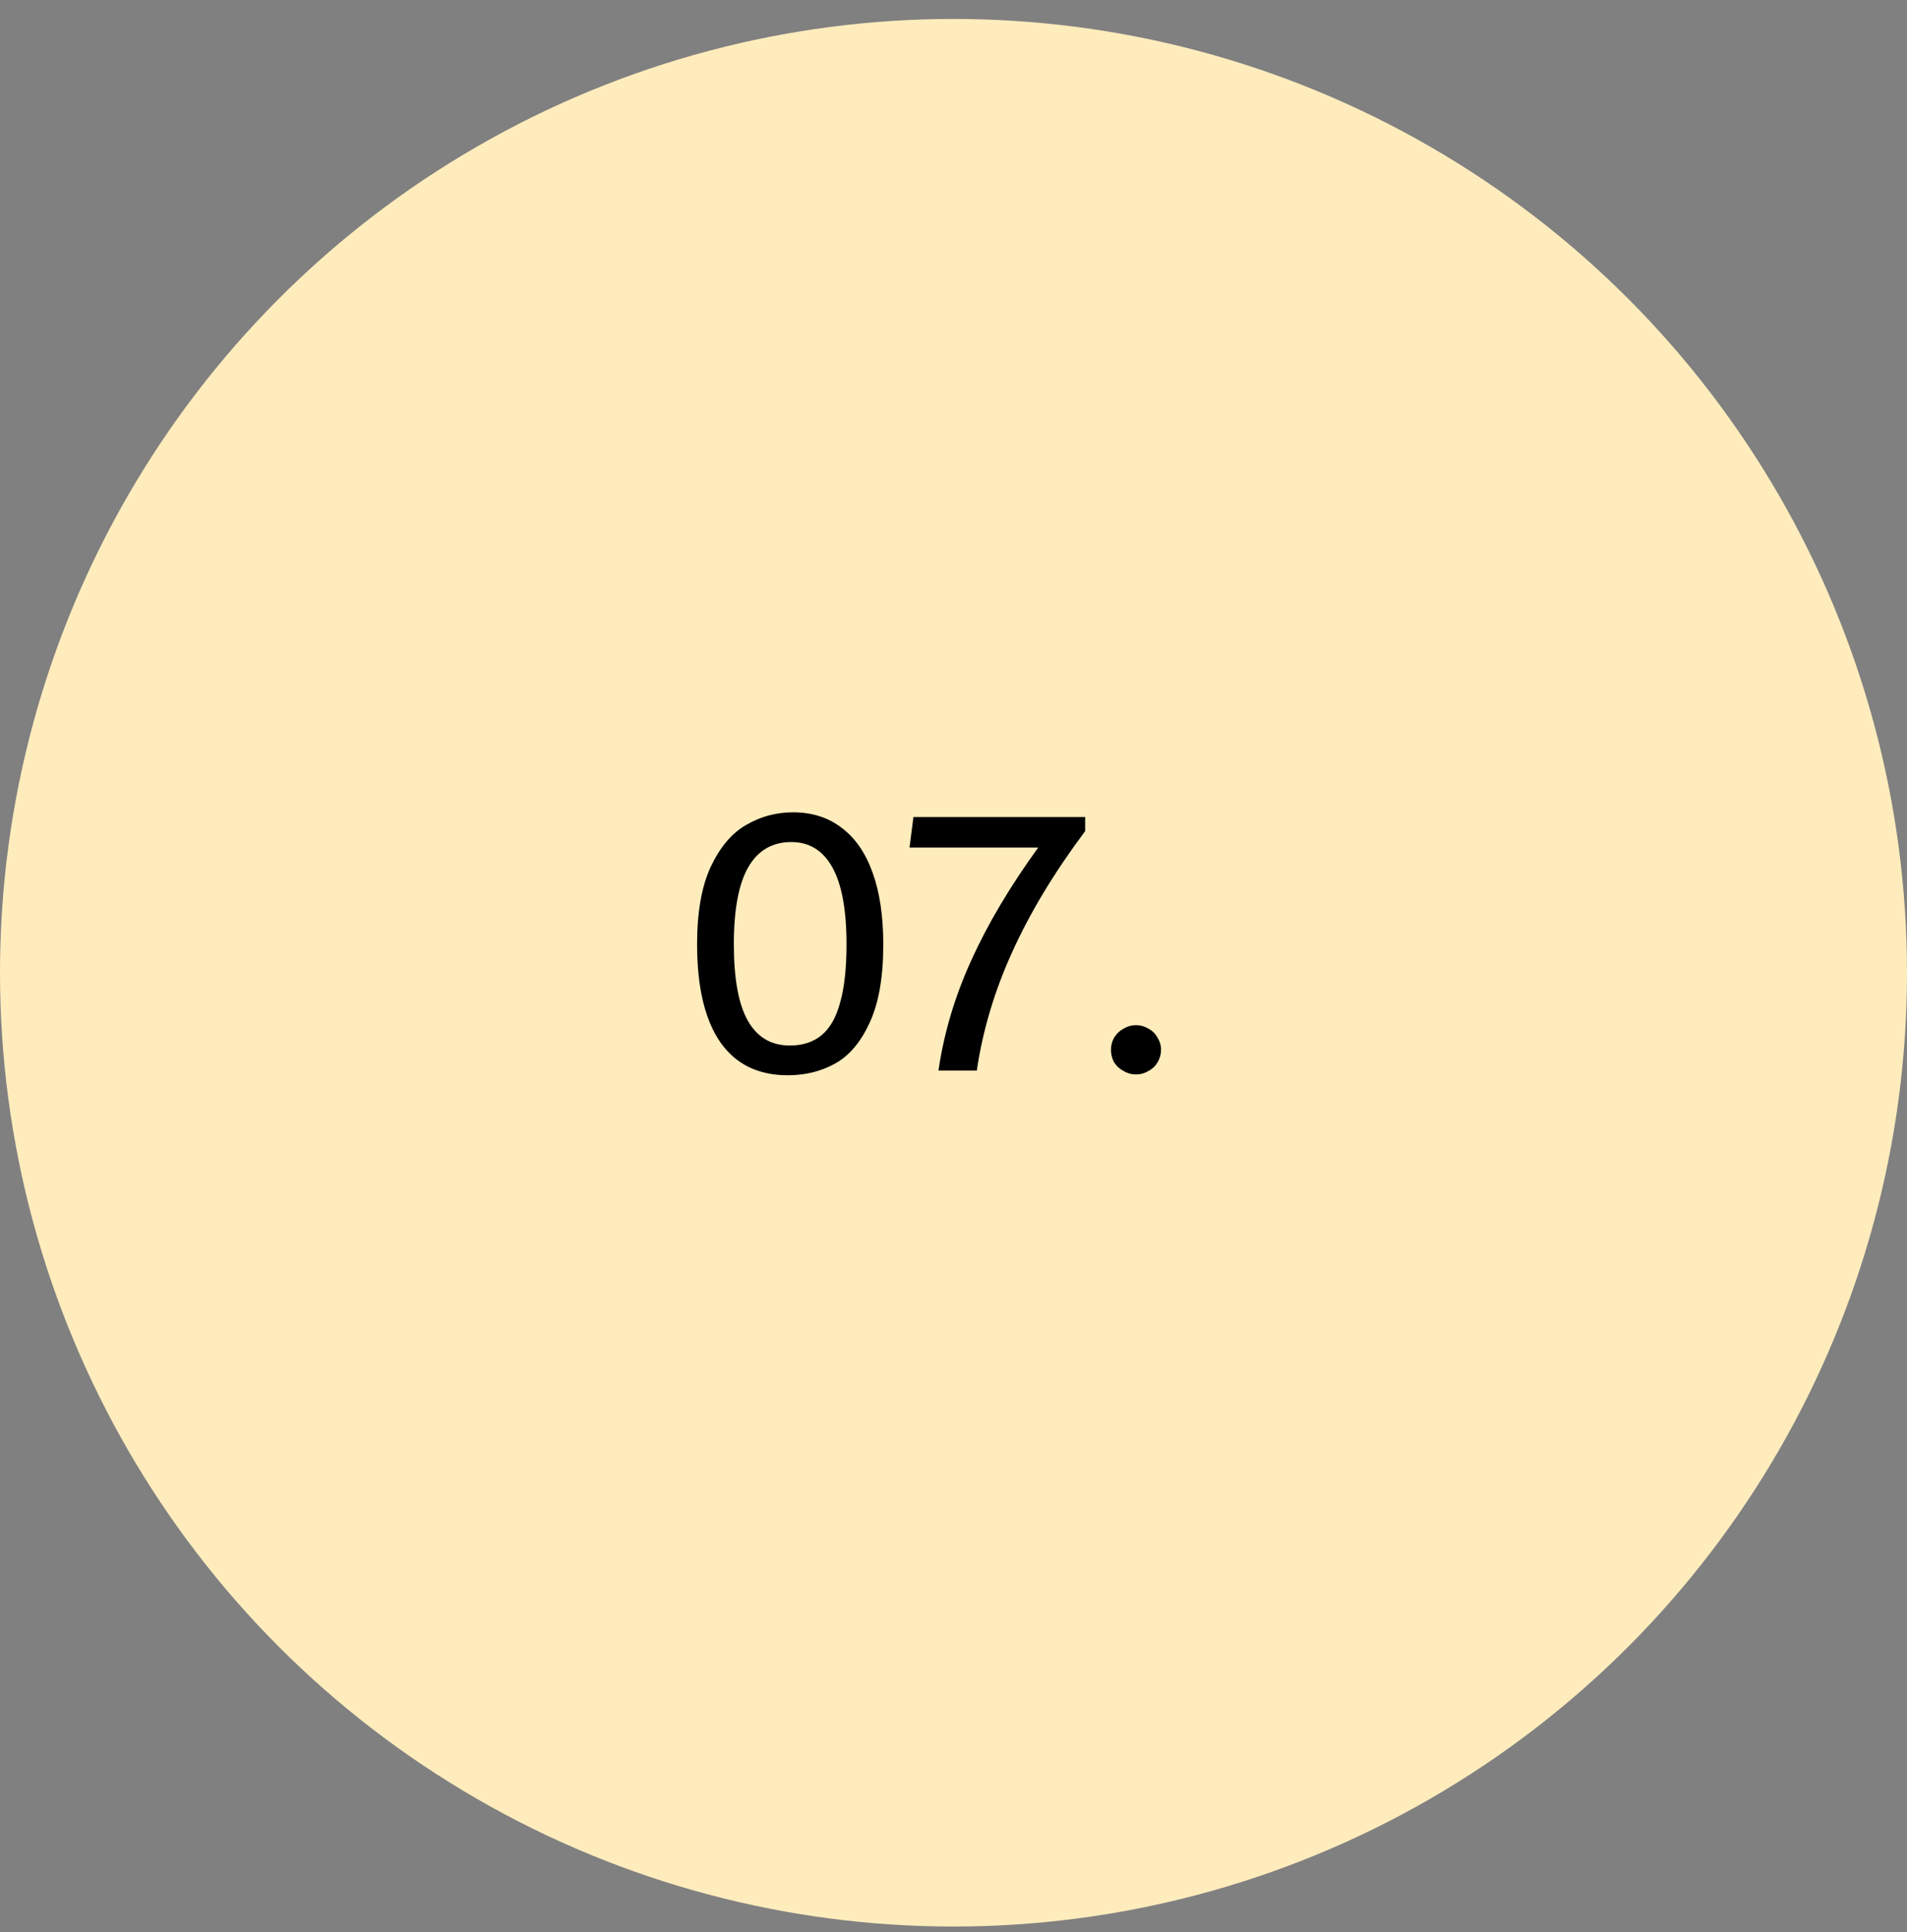 <svg xmlns="http://www.w3.org/2000/svg" width="78" height="79" viewBox="0 0 78 79" fill="none"><rect x="0" y="0" width="78" height="79" fill="#808080" stroke="none"/><circle cx="39" cy="39.775" r="39" fill="#FFECBD"></circle><path d="M32.224 43.967C31.008 43.967 30.085 43.514 29.456 42.607C28.827 41.69 28.512 40.357 28.512 38.607C28.512 37.295 28.699 36.239 29.072 35.439C29.456 34.629 29.941 34.058 30.528 33.727C31.115 33.386 31.749 33.215 32.432 33.215C33.221 33.215 33.888 33.429 34.432 33.855C34.987 34.271 35.408 34.885 35.696 35.695C35.984 36.495 36.128 37.471 36.128 38.623C36.128 39.957 35.941 41.023 35.568 41.823C35.205 42.613 34.736 43.167 34.16 43.487C33.584 43.807 32.939 43.967 32.224 43.967ZM32.304 42.751C32.837 42.751 33.275 42.607 33.616 42.319C33.957 42.031 34.208 41.583 34.368 40.975C34.539 40.367 34.624 39.578 34.624 38.607C34.624 37.21 34.432 36.165 34.048 35.471C33.664 34.778 33.104 34.431 32.368 34.431C31.589 34.431 31.003 34.773 30.608 35.455C30.213 36.138 30.016 37.189 30.016 38.607C30.016 40.026 30.208 41.071 30.592 41.743C30.976 42.415 31.547 42.751 32.304 42.751ZM44.385 33.407V33.983C43.126 35.669 42.134 37.311 41.409 38.911C40.683 40.501 40.198 42.122 39.953 43.775H38.385C38.609 42.239 39.057 40.735 39.729 39.263C40.401 37.781 41.313 36.245 42.465 34.655H37.201L37.361 33.407H44.385ZM46.465 43.935C46.284 43.935 46.113 43.887 45.953 43.791C45.793 43.706 45.665 43.589 45.569 43.439C45.484 43.279 45.441 43.109 45.441 42.927C45.441 42.746 45.484 42.581 45.569 42.431C45.665 42.271 45.793 42.149 45.953 42.063C46.113 41.967 46.284 41.919 46.465 41.919C46.647 41.919 46.817 41.967 46.977 42.063C47.137 42.149 47.26 42.271 47.345 42.431C47.441 42.581 47.489 42.746 47.489 42.927C47.489 43.109 47.441 43.279 47.345 43.439C47.26 43.589 47.137 43.706 46.977 43.791C46.817 43.887 46.647 43.935 46.465 43.935Z" fill="black"></path></svg>